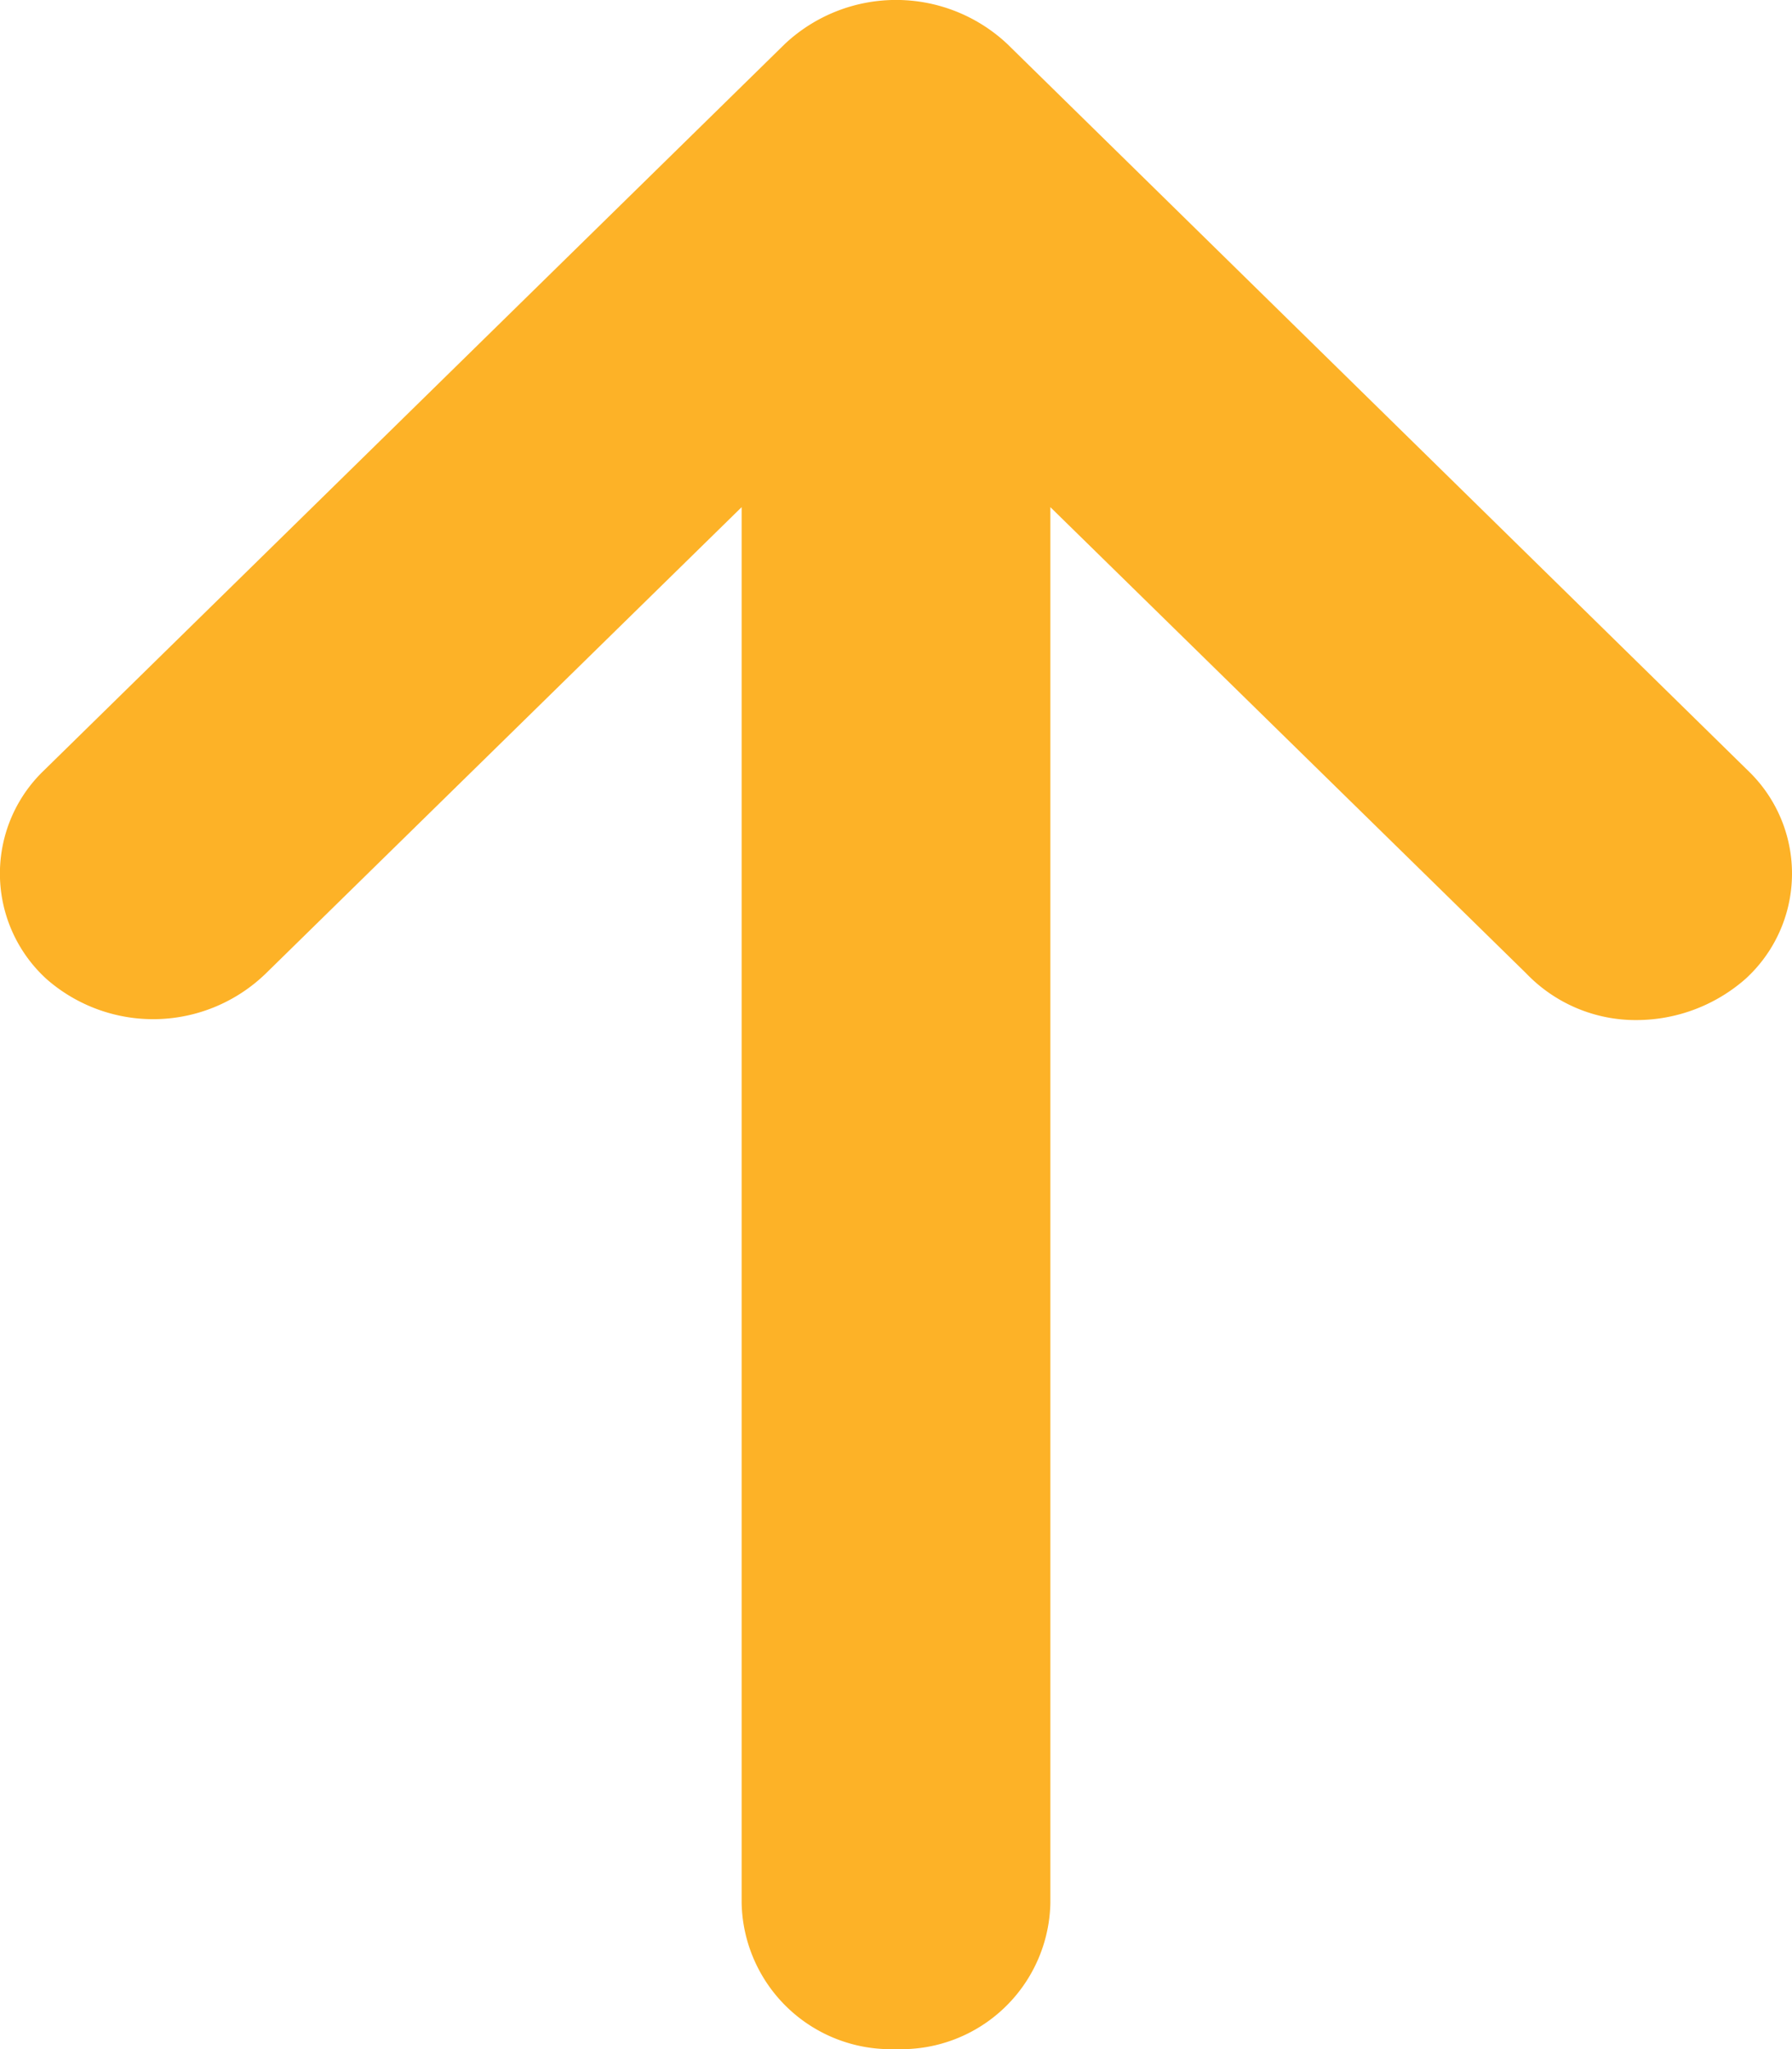 <svg xmlns="http://www.w3.org/2000/svg" width="14" height="16" viewBox="0 0 14 16">
  <path id="arrow" d="M13.635,7.645a1.293,1.293,0,0,1-.847.32,1.185,1.185,0,0,1-.866-.366L8.206,3.96v10.9A1.165,1.165,0,0,1,7,16a1.165,1.165,0,0,1-1.206-1.144V3.96L2.078,7.6a1.264,1.264,0,0,1-1.713.046A1.114,1.114,0,0,1,.339,6.02L6.132.343a1.27,1.27,0,0,1,1.737,0l5.79,5.677a1.112,1.112,0,0,1-.024,1.625" transform="translate(0 0)" fill="#FDB227" fill-rule="evenodd"/>
</svg>
